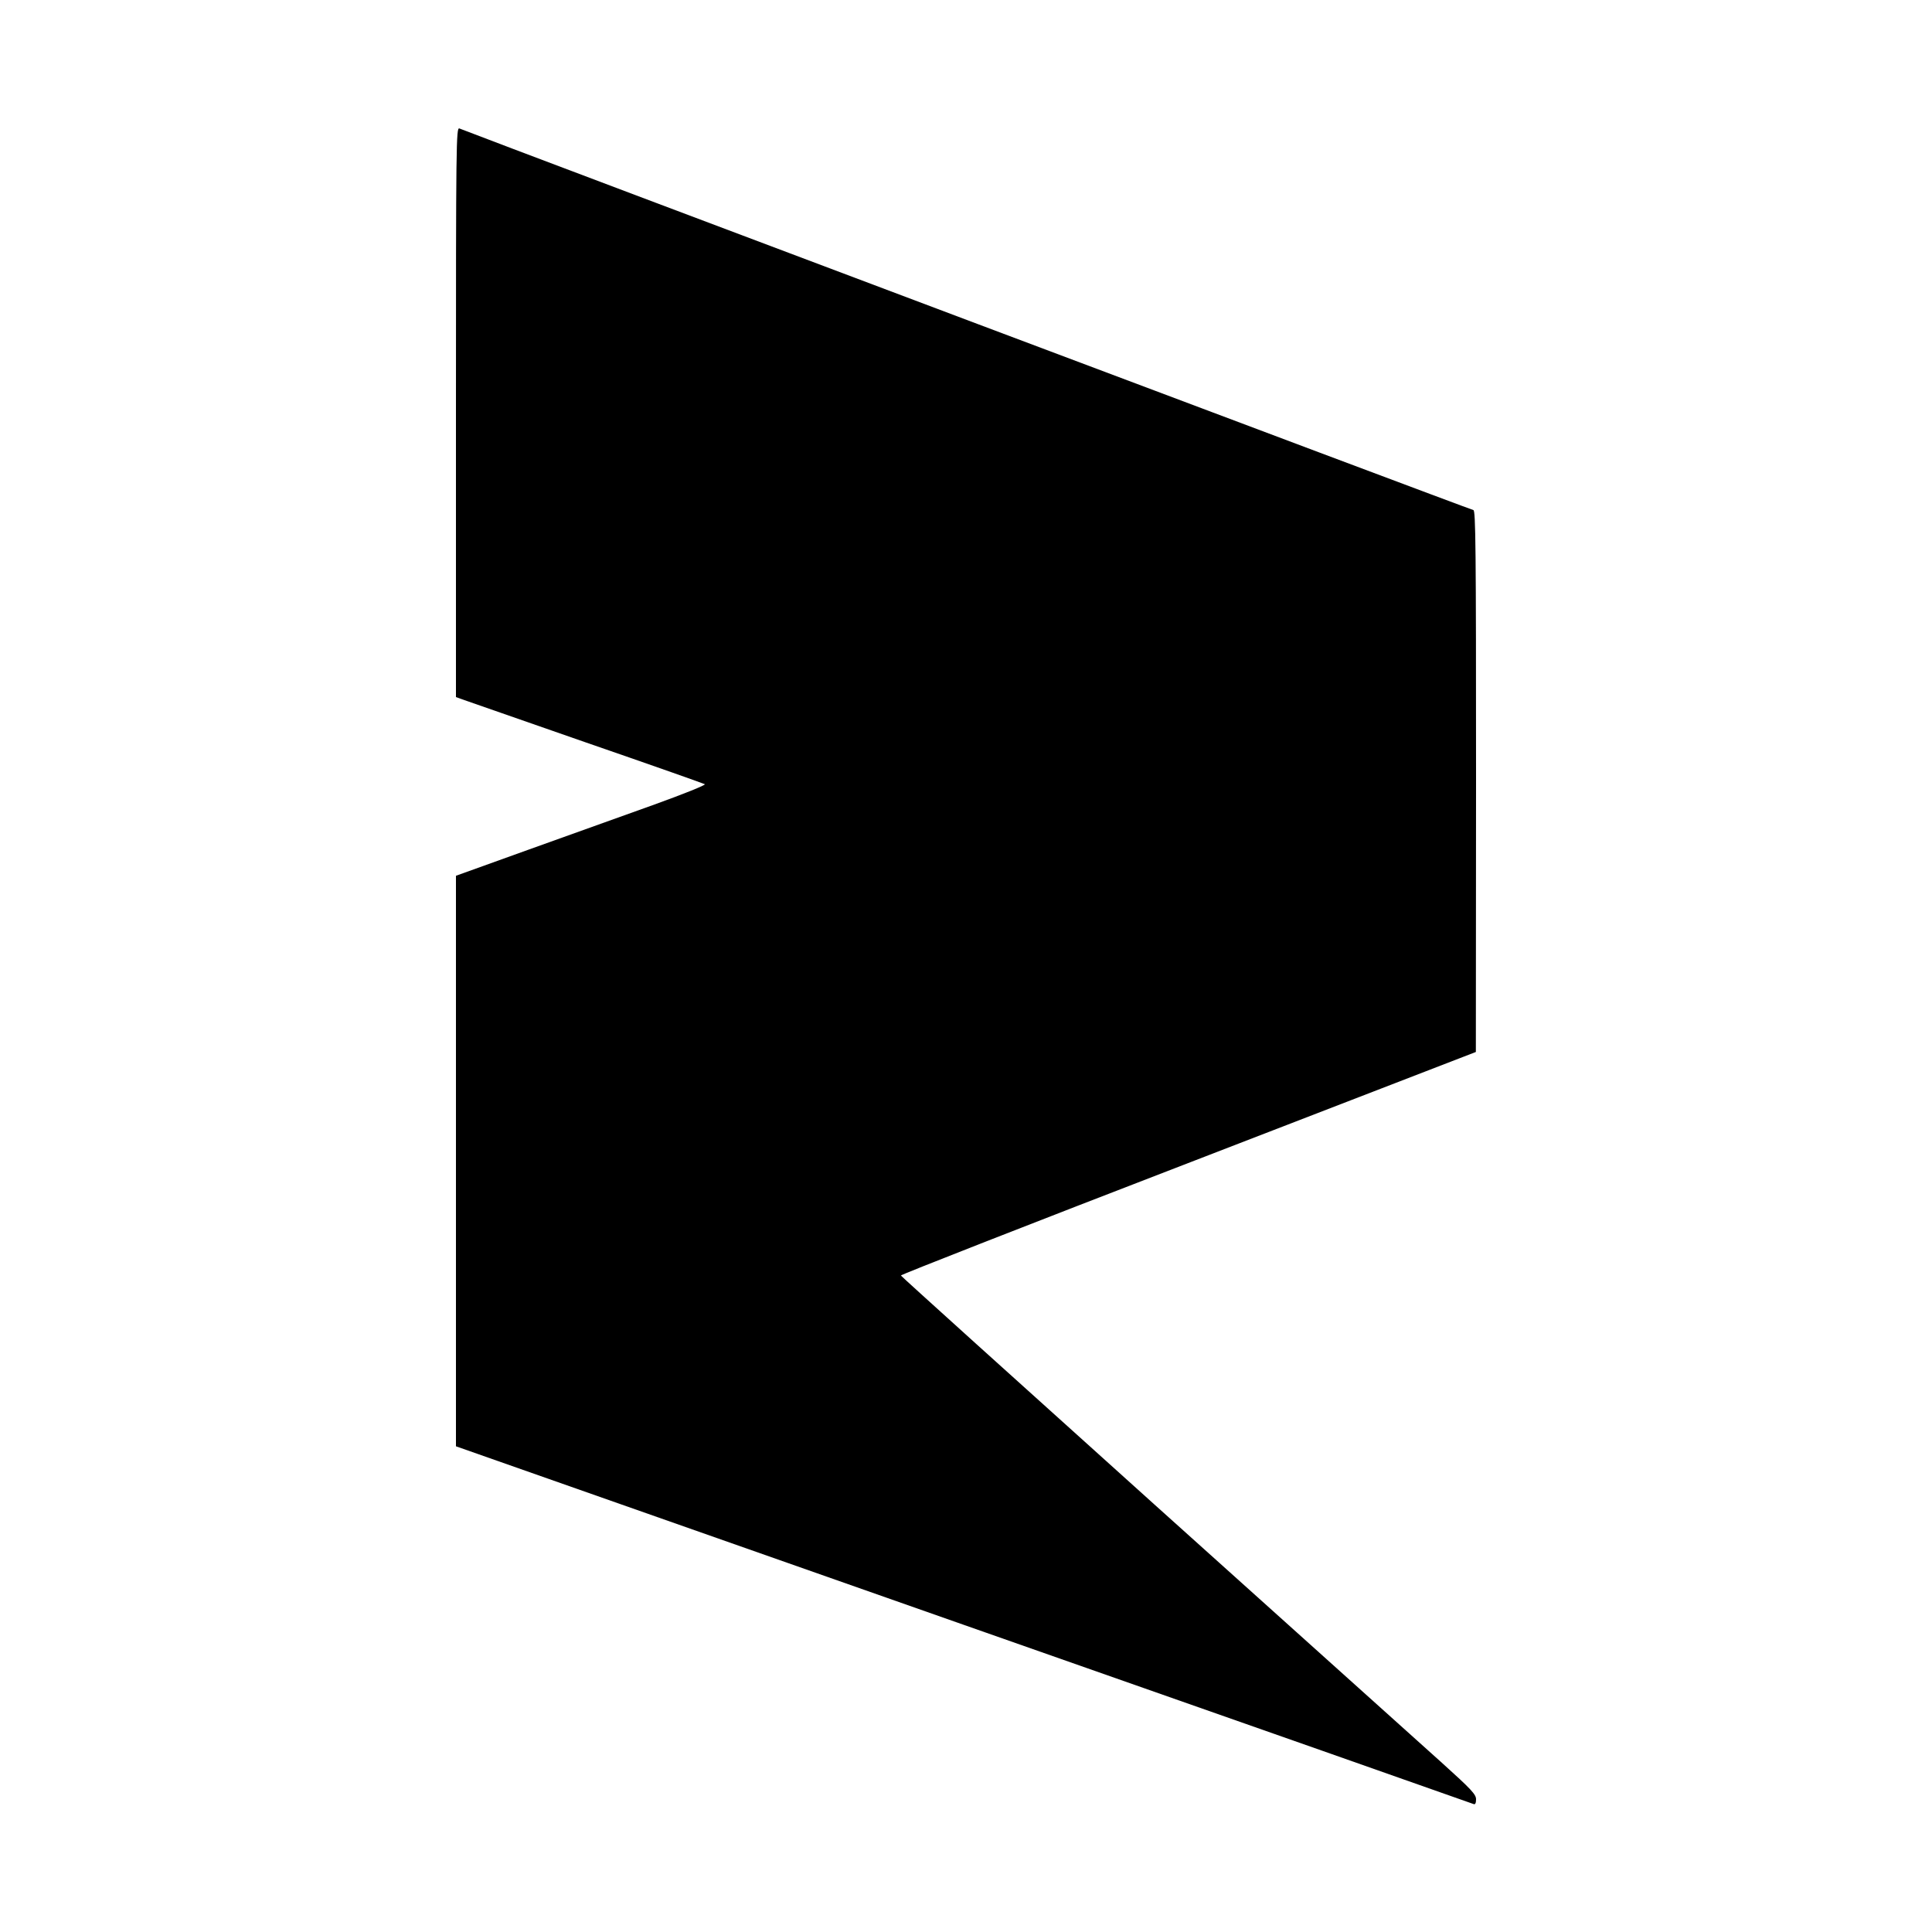 <svg version="1.0" xmlns="http://www.w3.org/2000/svg" width="1333.333" height="1333.333" viewBox="0 0 1000 1000"><path d="M236 213.3v147.5l3.3 1.2c1.7.6 30.4 10.6 63.7 22.2 33.3 11.5 61.1 21.3 61.8 21.7.7.4-10.8 5-26 10.5-15 5.4-44.3 15.9-65 23.3L236 453.3v295.3L498.8 841c144.5 50.7 263.3 92.5 264 92.8.8.3 1.2-.6 1.2-2.5 0-2.5-2.4-5.1-17.7-18.9-9.7-8.7-76.7-68.9-148.8-133.7-72-64.8-131.1-118.1-131.2-118.5-.2-.4 66.7-26.6 148.7-58.2l148.9-57.5.1-140.3c0-121.3-.2-140.2-1.4-140.2-1 0-506.6-190.3-524.8-197.5-1.7-.7-1.8 6.7-1.8 146.8z"/></svg>